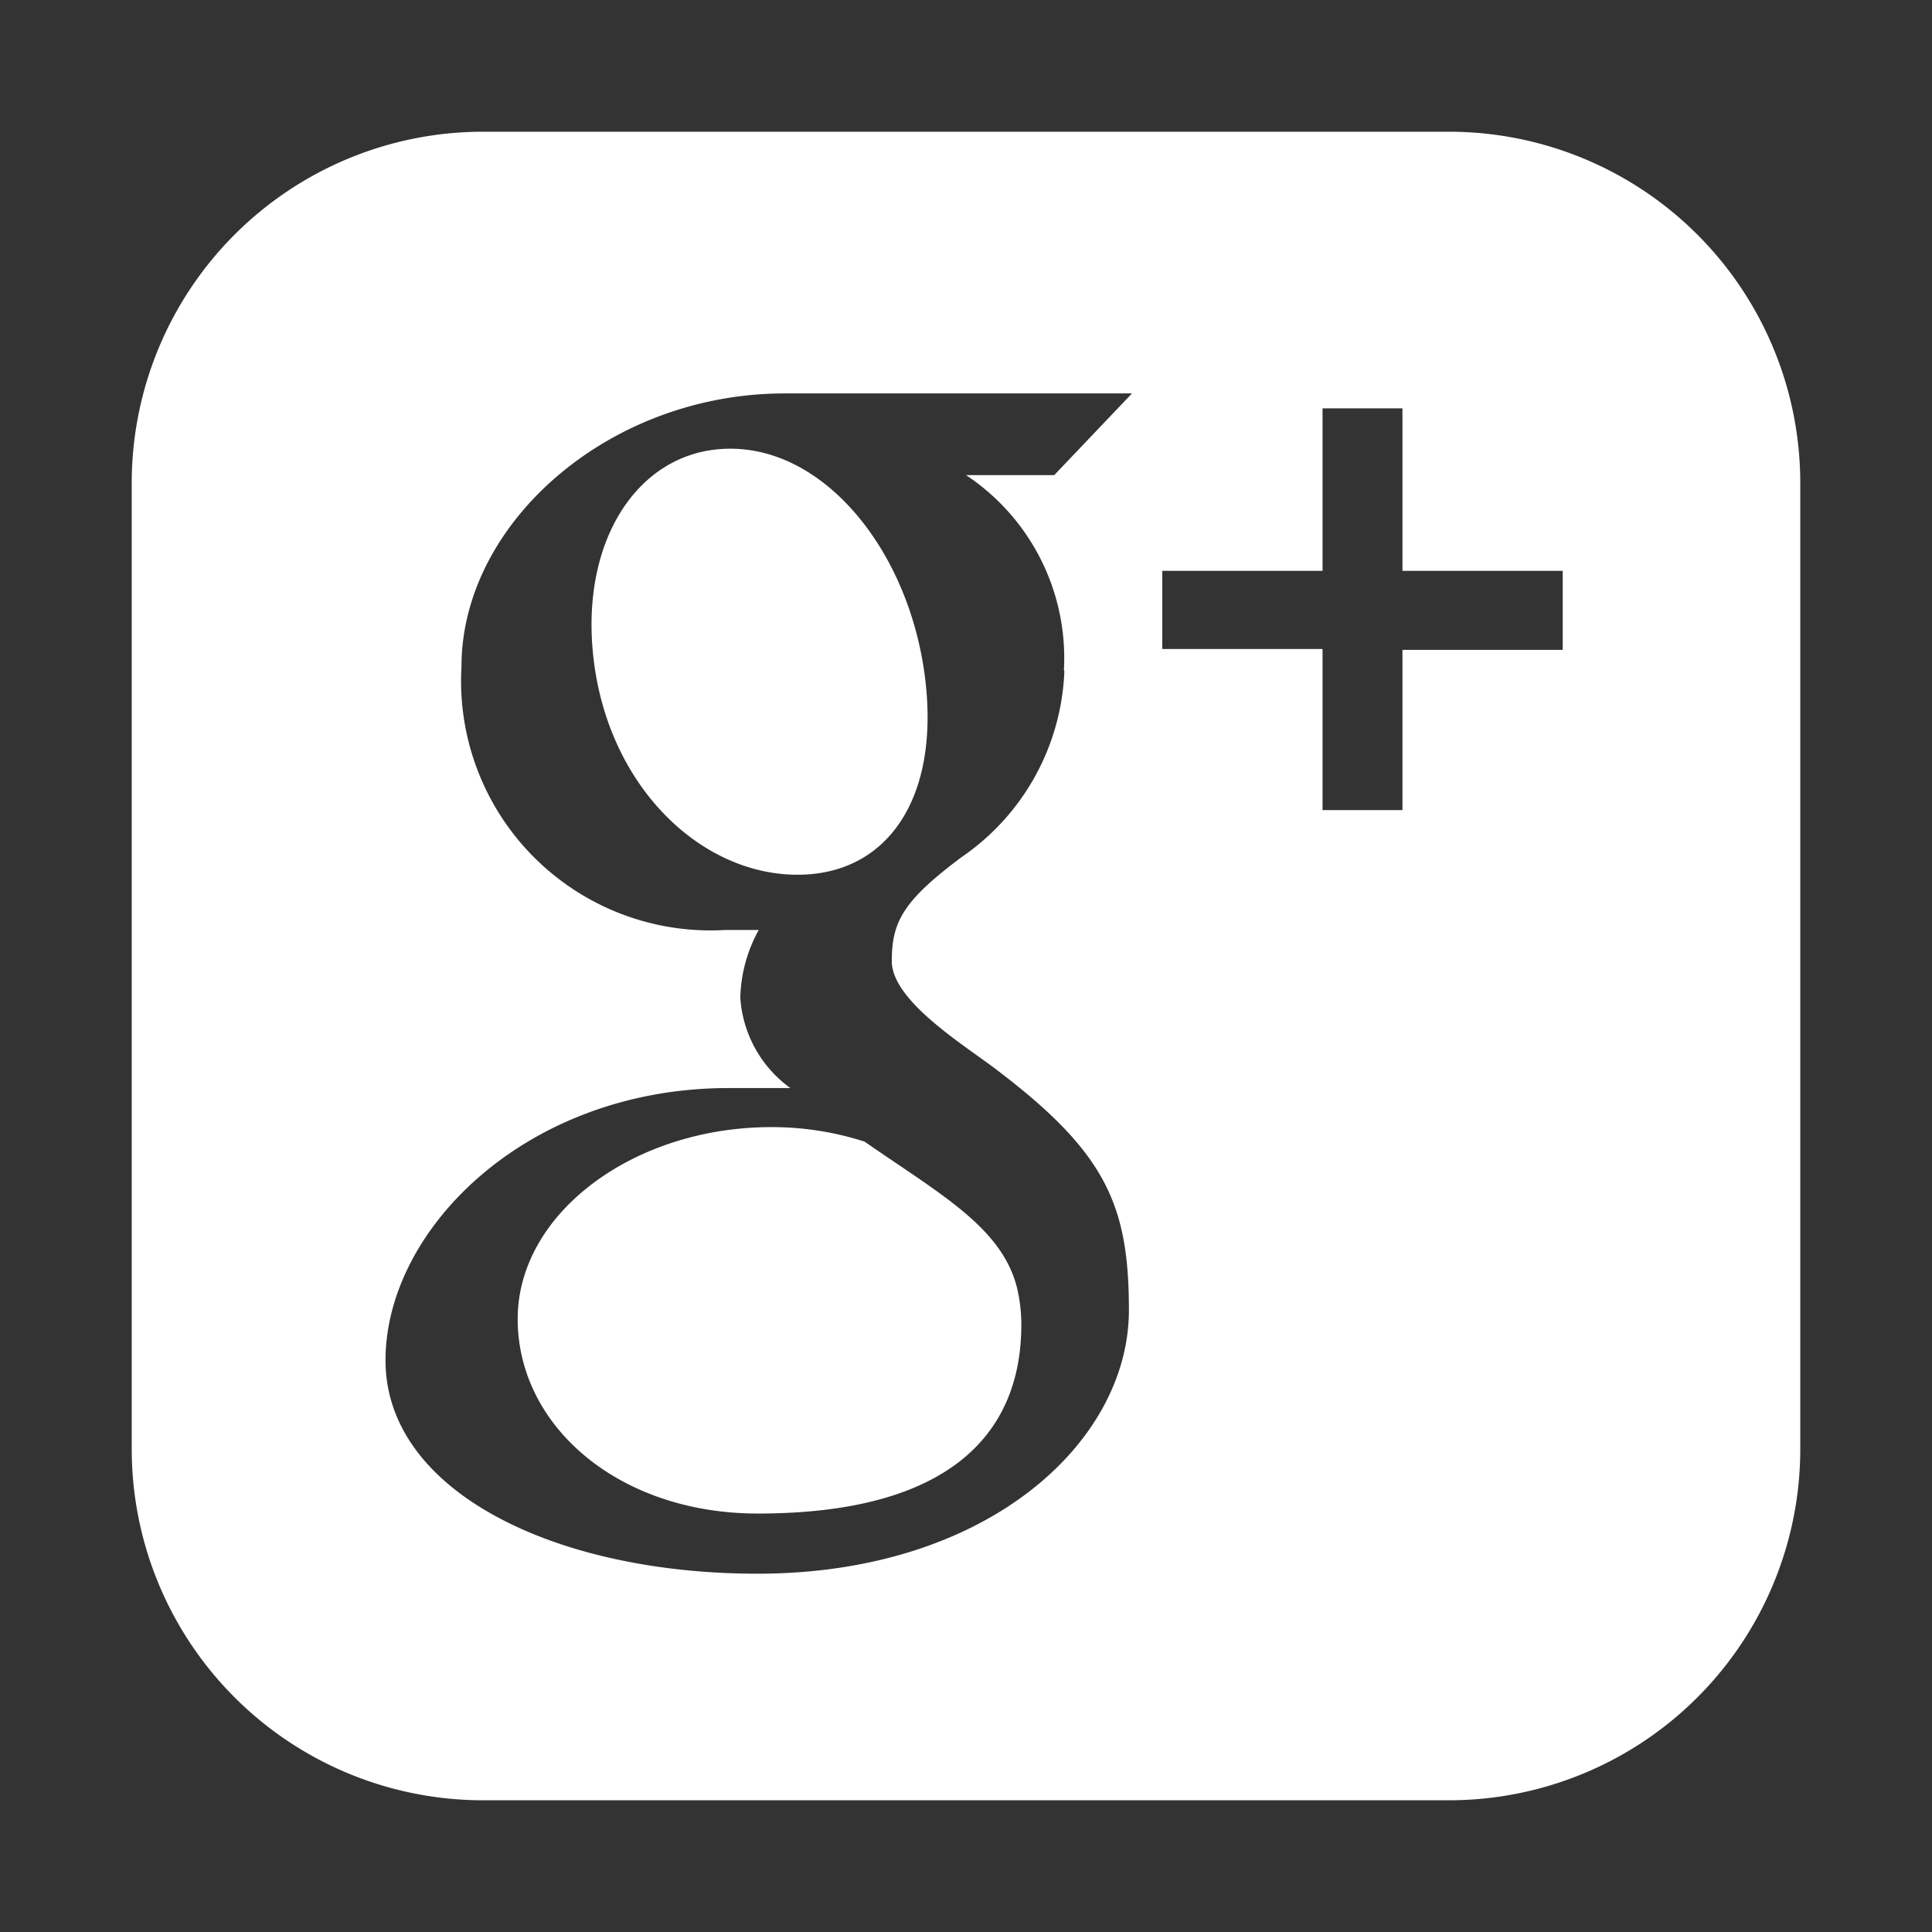 <svg id="Layer_1" data-name="Layer 1" xmlns="http://www.w3.org/2000/svg" viewBox="0 0 44 44"><rect x="0" y="0" width="44" height="44" fill="#333333" stroke="none"/><defs><style>.cls-1{fill:#fff;}</style></defs><title>social_icon_facebook</title><path class="cls-1" d="M33,3H11a8,8,0,0,0-8,8V33a8,8,0,0,0,8,8H33a8,8,0,0,0,8-8V11A8,8,0,0,0,33,3ZM21.06,15.38c0.37,2.8-.86,4.6-3,4.54s-4.16-2-4.53-4.82,1.06-4.94,3.19-4.88S20.69,12.58,21.06,15.38ZM19.69,26c1.73,1.2,3.12,1.95,3.47,3.32a3.67,3.67,0,0,1,.1.85c0,2.42-1.56,4.3-6,4.3-3.18,0-5.47-2-5.47-4.43s2.69-4.41,5.87-4.37A6.85,6.85,0,0,1,19.69,26Zm4.55-10.71a5.38,5.38,0,0,1-2.34,4.23c-1.34,1-1.59,1.48-1.59,2.37s1.6,1.88,2.33,2.43c2.55,1.92,3.07,3.12,3.07,5.52,0,3-3.22,6-8.46,6-4.6,0-8.47-1.87-8.47-4.86s3.22-6.2,7.81-6.2H18a2.76,2.76,0,0,1-1.14-2.06,3.34,3.34,0,0,1,.42-1.54c-0.25,0-.5,0-0.77,0a5.68,5.68,0,0,1-6-6c0-3.26,3.35-6.22,7.36-6.22h7.91l-1.77,1.86H22A5,5,0,0,1,24.23,15.26Zm11.36-.49H31.94v3.65H30.12V14.78H26.47V13h3.65V9.3h1.82V13h3.65v1.82Z"/></svg>